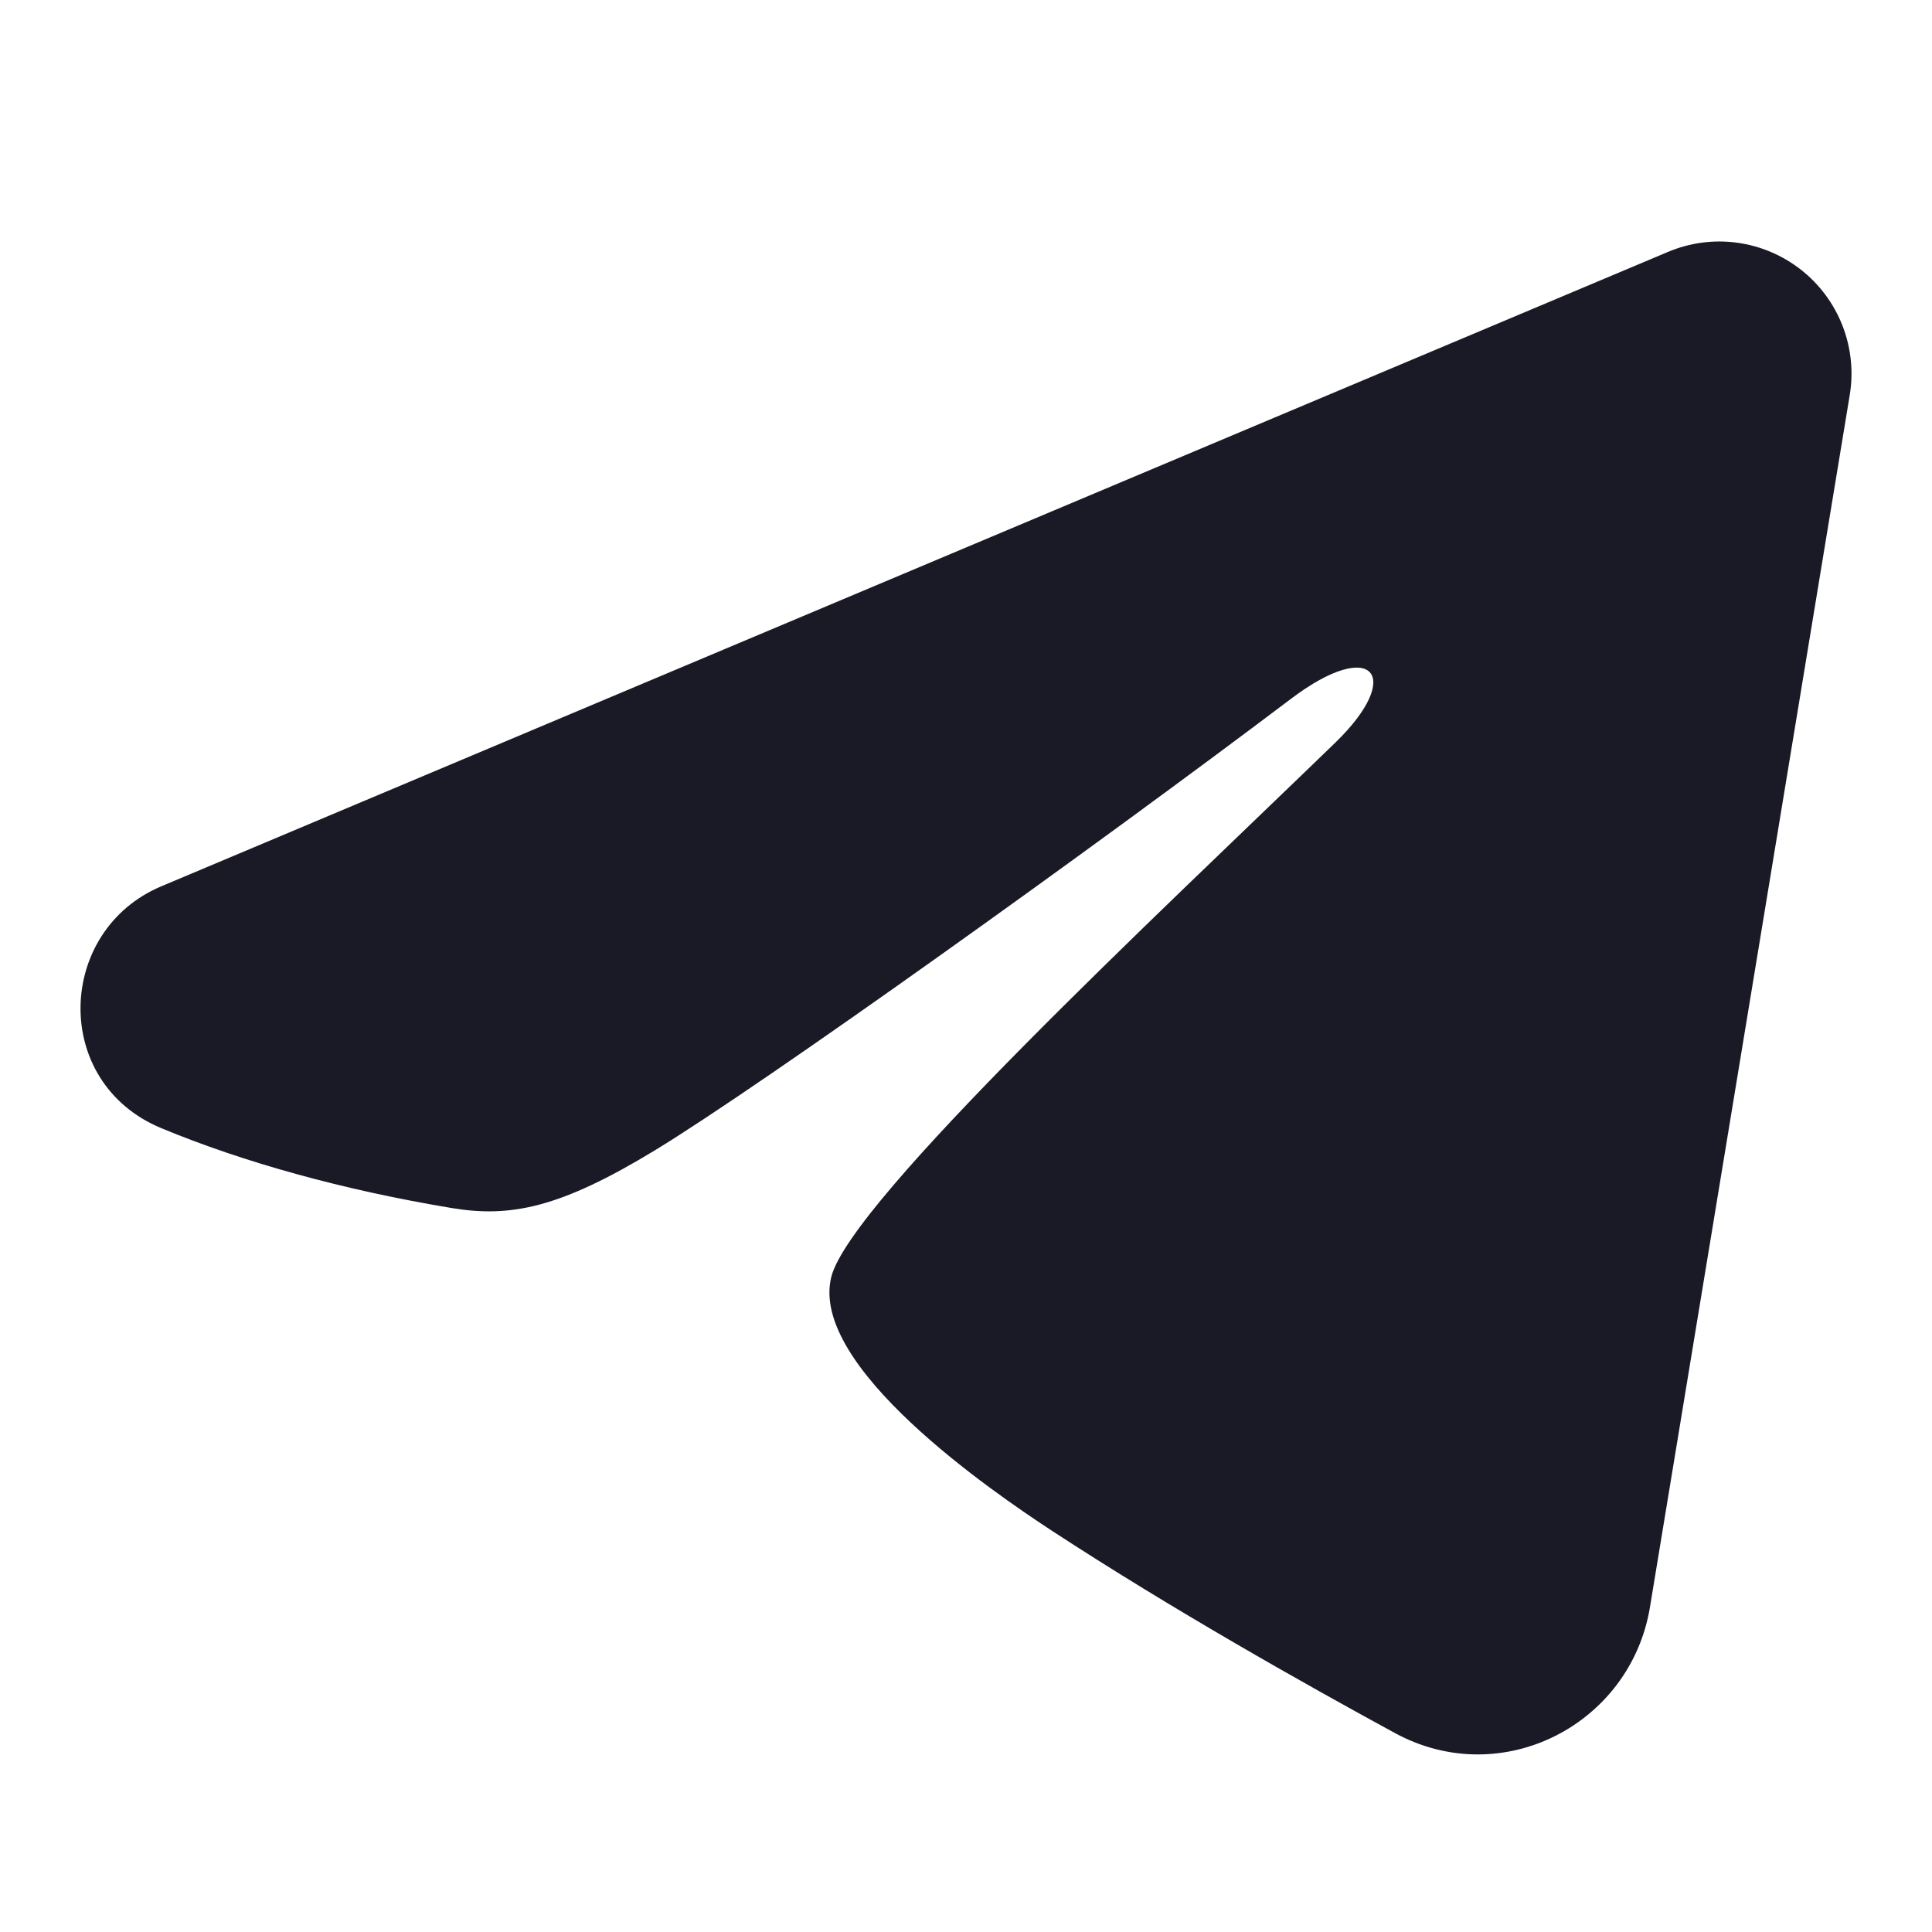 <svg  viewBox="0 0 24 24" fill="none" xmlns="http://www.w3.org/2000/svg">
<path fill-rule="evenodd" clip-rule="evenodd" d="M20.721 3.129C20.992 3.015 21.288 2.975 21.579 3.015C21.869 3.054 22.144 3.171 22.375 3.353C22.605 3.534 22.783 3.775 22.889 4.048C22.995 4.322 23.026 4.619 22.978 4.908L20.496 19.967C20.255 21.419 18.661 22.252 17.329 21.529C16.215 20.923 14.56 19.991 13.071 19.018C12.327 18.531 10.047 16.971 10.327 15.861C10.568 14.912 14.399 11.346 16.588 9.225C17.447 8.392 17.055 7.912 16.041 8.678C13.521 10.581 9.475 13.474 8.138 14.288C6.958 15.006 6.343 15.129 5.607 15.006C4.265 14.783 3.021 14.437 2.005 14.015C0.632 13.446 0.699 11.559 2.004 11.01L20.721 3.129Z" fill="#191A25"/>
</svg>
